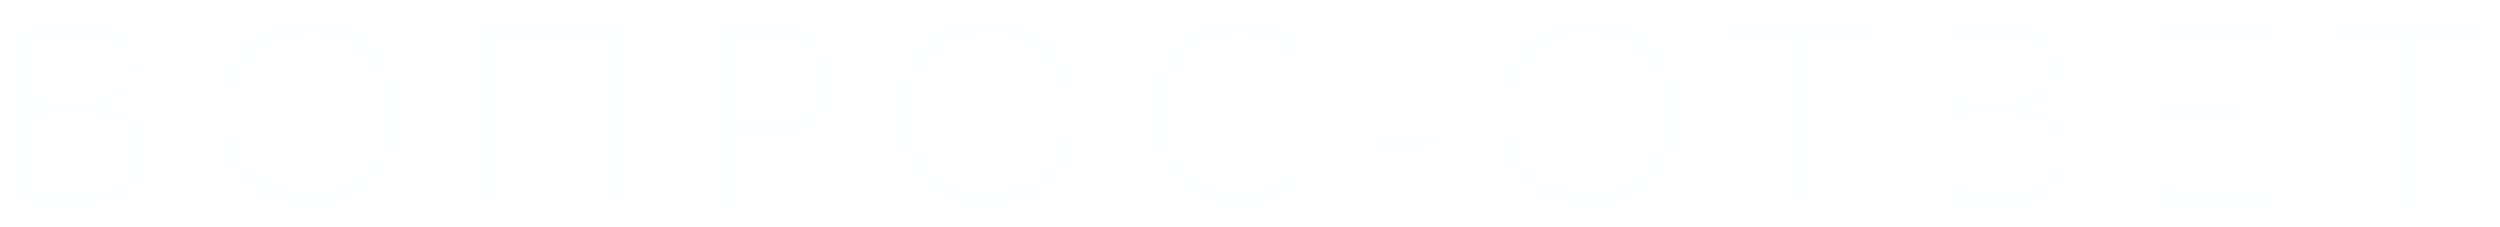 <?xml version="1.0" encoding="UTF-8"?> <svg xmlns="http://www.w3.org/2000/svg" width="1133" height="103" viewBox="0 0 1133 103" fill="none"><g filter="url(#filter0_f_347_246)"><path d="M13.439 94.257C11.909 94.257 10.633 93.783 9.613 92.836C8.592 91.815 8.082 90.576 8.082 89.119V14.009C8.082 12.479 8.556 11.239 9.503 10.292C10.524 9.344 11.763 8.871 13.22 8.871H39.569C44.234 8.871 48.388 9.818 52.033 11.713C55.75 13.608 58.665 16.232 60.779 19.585C62.893 22.938 63.95 26.801 63.95 31.174C63.95 34.891 62.929 38.244 60.888 41.232C58.92 44.148 56.26 46.407 52.907 48.011C57.718 49.25 61.581 51.619 64.496 55.117C67.484 58.616 68.979 63.135 68.979 68.674C68.979 73.703 67.812 78.149 65.48 82.012C63.148 85.802 59.904 88.791 55.75 90.977C51.668 93.164 46.967 94.257 41.646 94.257H13.439ZM18.359 84.636H41.646C45.072 84.636 48.06 84.017 50.611 82.778C53.235 81.538 55.276 79.753 56.734 77.42C58.264 75.015 59.03 72.1 59.03 68.674C59.03 65.467 58.264 62.77 56.734 60.584C55.276 58.397 53.235 56.721 50.611 55.554C48.06 54.388 45.072 53.805 41.646 53.805H18.359V84.636ZM18.359 44.184H39.569C43.796 44.184 47.258 43.091 49.955 40.904C52.725 38.645 54.11 35.401 54.11 31.174C54.11 26.947 52.725 23.776 49.955 21.662C47.258 19.549 43.796 18.492 39.569 18.492H18.359V44.184Z" fill="#FDFEFF"></path><path d="M139.648 95.35C133.234 95.35 127.366 94.294 122.045 92.18C116.725 89.993 112.133 86.932 108.27 82.996C104.48 79.06 101.491 74.432 99.305 69.111C97.191 63.791 96.134 57.923 96.134 51.509C96.134 45.168 97.191 39.337 99.305 34.017C101.491 28.696 104.48 24.067 108.27 20.132C112.133 16.196 116.725 13.171 122.045 11.057C127.366 8.871 133.234 7.777 139.648 7.777C145.989 7.777 151.82 8.871 157.14 11.057C162.461 13.171 167.053 16.196 170.916 20.132C174.779 24.067 177.767 28.696 179.881 34.017C182.067 39.337 183.161 45.168 183.161 51.509C183.161 57.923 182.067 63.791 179.881 69.111C177.767 74.432 174.779 79.06 170.916 82.996C167.053 86.932 162.461 89.993 157.14 92.18C151.82 94.294 145.989 95.35 139.648 95.35ZM139.648 85.948C144.531 85.948 149.013 85.073 153.095 83.324C157.177 81.575 160.712 79.17 163.7 76.108C166.761 72.974 169.094 69.33 170.697 65.175C172.374 60.948 173.212 56.393 173.212 51.509C173.212 46.626 172.374 42.107 170.697 37.952C169.094 33.798 166.761 30.154 163.7 27.019C160.712 23.885 157.177 21.48 153.095 19.804C149.013 18.054 144.531 17.18 139.648 17.18C134.764 17.18 130.282 18.054 126.2 19.804C122.118 21.48 118.583 23.885 115.595 27.019C112.607 30.154 110.274 33.798 108.598 37.952C106.921 42.107 106.083 46.626 106.083 51.509C106.083 56.393 106.921 60.948 108.598 65.175C110.274 69.33 112.607 72.974 115.595 76.108C118.583 79.17 122.118 81.575 126.2 83.324C130.282 85.073 134.764 85.948 139.648 85.948Z" fill="#FDFEFF"></path><path d="M222.399 94.257C220.941 94.257 219.702 93.783 218.682 92.836C217.734 91.815 217.26 90.576 217.26 89.119V14.009C217.26 12.479 217.734 11.239 218.682 10.292C219.702 9.344 220.941 8.871 222.399 8.871H280.562C282.093 8.871 283.332 9.344 284.28 10.292C285.227 11.239 285.701 12.479 285.701 14.009V89.119C285.701 90.576 285.227 91.815 284.28 92.836C283.332 93.783 282.093 94.257 280.562 94.257C279.105 94.257 277.866 93.783 276.845 92.836C275.898 91.815 275.424 90.576 275.424 89.119V18.164H227.537V89.119C227.537 90.576 227.064 91.815 226.116 92.836C225.169 93.783 223.93 94.257 222.399 94.257Z" fill="#FDFEFF"></path><path d="M329.124 94.257C327.666 94.257 326.427 93.783 325.406 92.836C324.459 91.815 323.985 90.576 323.985 89.119V14.009C323.985 12.551 324.459 11.349 325.406 10.401C326.427 9.381 327.666 8.871 329.124 8.871H350.99C356.456 8.871 361.267 10.073 365.421 12.479C369.648 14.884 372.928 18.2 375.261 22.427C377.593 26.582 378.759 31.429 378.759 36.968C378.759 42.289 377.593 47.027 375.261 51.181C372.928 55.336 369.648 58.579 365.421 60.912C361.267 63.244 356.456 64.41 350.99 64.41H334.262V89.119C334.262 90.576 333.788 91.815 332.841 92.836C331.893 93.783 330.654 94.257 329.124 94.257ZM334.262 54.789H350.99C354.488 54.789 357.586 54.024 360.283 52.493C362.979 50.963 365.093 48.849 366.624 46.152C368.154 43.455 368.92 40.394 368.92 36.968C368.92 33.324 368.154 30.117 366.624 27.347C365.093 24.578 362.979 22.427 360.283 20.897C357.586 19.293 354.488 18.492 350.99 18.492H334.262V54.789Z" fill="#FDFEFF"></path><path d="M447.543 95.35C441.129 95.35 435.262 94.294 429.941 92.18C424.62 89.993 420.028 86.932 416.165 82.996C412.375 79.06 409.387 74.432 407.2 69.111C405.087 63.791 404.03 57.923 404.03 51.509C404.03 45.168 405.087 39.337 407.2 34.017C409.387 28.696 412.375 24.067 416.165 20.132C420.028 16.196 424.62 13.171 429.941 11.057C435.262 8.871 441.129 7.777 447.543 7.777C453.884 7.777 459.715 8.871 465.036 11.057C470.357 13.171 474.948 16.196 478.811 20.132C482.674 24.067 485.663 28.696 487.776 34.017C489.963 39.337 491.056 45.168 491.056 51.509C491.056 57.923 489.963 63.791 487.776 69.111C485.663 74.432 482.674 79.06 478.811 82.996C474.948 86.932 470.357 89.993 465.036 92.18C459.715 94.294 453.884 95.35 447.543 95.35ZM447.543 85.948C452.426 85.948 456.909 85.073 460.991 83.324C465.072 81.575 468.607 79.17 471.596 76.108C474.657 72.974 476.989 69.33 478.593 65.175C480.269 60.948 481.107 56.393 481.107 51.509C481.107 46.626 480.269 42.107 478.593 37.952C476.989 33.798 474.657 30.154 471.596 27.019C468.607 23.885 465.072 21.48 460.991 19.804C456.909 18.054 452.426 17.18 447.543 17.18C442.66 17.18 438.177 18.054 434.095 19.804C430.014 21.48 426.479 23.885 423.491 27.019C420.502 30.154 418.17 33.798 416.493 37.952C414.817 42.107 413.979 46.626 413.979 51.509C413.979 56.393 414.817 60.948 416.493 65.175C418.17 69.33 420.502 72.974 423.491 76.108C426.479 79.17 430.014 81.575 434.095 83.324C438.177 85.073 442.66 85.948 447.543 85.948Z" fill="#FDFEFF"></path><path d="M561.286 95.35C555.382 95.35 549.843 94.257 544.668 92.07C539.566 89.811 535.083 86.677 531.22 82.668C527.43 78.659 524.442 73.995 522.255 68.674C520.069 63.353 518.975 57.632 518.975 51.509C518.975 45.46 520.032 39.811 522.146 34.563C524.333 29.242 527.357 24.578 531.22 20.569C535.083 16.56 539.566 13.426 544.668 11.167C549.77 8.907 555.309 7.777 561.286 7.777C566.753 7.777 571.563 8.543 575.718 10.073C579.872 11.531 583.99 13.936 588.072 17.289C588.655 17.726 589.056 18.236 589.274 18.82C589.566 19.33 589.675 19.877 589.602 20.46C589.602 20.97 589.493 21.48 589.274 21.99C589.202 23.084 588.728 23.958 587.853 24.614C587.051 25.27 586.067 25.634 584.901 25.707C583.808 25.707 582.715 25.306 581.621 24.505C578.852 22.099 575.936 20.277 572.875 19.038C569.814 17.799 565.951 17.18 561.286 17.18C556.84 17.18 552.649 18.091 548.713 19.913C544.85 21.735 541.425 24.213 538.436 27.347C535.448 30.482 533.115 34.126 531.439 38.28C529.763 42.435 528.924 46.844 528.924 51.509C528.924 56.32 529.763 60.802 531.439 64.957C533.115 69.038 535.448 72.683 538.436 75.89C541.425 79.024 544.85 81.466 548.713 83.215C552.649 84.964 556.84 85.839 561.286 85.839C565.149 85.839 568.793 85.219 572.219 83.98C575.645 82.668 578.888 80.846 581.949 78.514C583.116 77.639 584.282 77.275 585.448 77.42C586.614 77.493 587.598 77.967 588.4 78.842C589.202 79.643 589.602 80.773 589.602 82.231C589.602 82.887 589.493 83.543 589.274 84.199C589.056 84.782 588.655 85.329 588.072 85.839C584.282 89.119 580.091 91.524 575.499 93.055C570.98 94.585 566.242 95.35 561.286 95.35Z" fill="#FDFEFF"></path><path d="M622.228 69.33C620.77 69.33 619.568 68.893 618.62 68.018C617.673 67.07 617.199 65.868 617.199 64.41C617.199 62.88 617.673 61.677 618.62 60.802C619.568 59.855 620.77 59.381 622.228 59.381H647.046C648.504 59.381 649.706 59.855 650.654 60.802C651.601 61.677 652.075 62.88 652.075 64.41C652.075 65.868 651.601 67.07 650.654 68.018C649.706 68.893 648.504 69.33 647.046 69.33H622.228Z" fill="#FDFEFF"></path><path d="M719.351 95.35C712.937 95.35 707.07 94.294 701.749 92.18C696.428 89.993 691.837 86.932 687.974 82.996C684.183 79.06 681.195 74.432 679.009 69.111C676.895 63.791 675.838 57.923 675.838 51.509C675.838 45.168 676.895 39.337 679.009 34.017C681.195 28.696 684.183 24.067 687.974 20.132C691.837 16.196 696.428 13.171 701.749 11.057C707.07 8.871 712.937 7.777 719.351 7.777C725.692 7.777 731.523 8.871 736.844 11.057C742.165 13.171 746.757 16.196 750.62 20.132C754.482 24.067 757.471 28.696 759.585 34.017C761.771 39.337 762.864 45.168 762.864 51.509C762.864 57.923 761.771 63.791 759.585 69.111C757.471 74.432 754.482 79.06 750.62 82.996C746.757 86.932 742.165 89.993 736.844 92.18C731.523 94.294 725.692 95.35 719.351 95.35ZM719.351 85.948C724.235 85.948 728.717 85.073 732.799 83.324C736.88 81.575 740.415 79.17 743.404 76.108C746.465 72.974 748.797 69.33 750.401 65.175C752.077 60.948 752.915 56.393 752.915 51.509C752.915 46.626 752.077 42.107 750.401 37.952C748.797 33.798 746.465 30.154 743.404 27.019C740.415 23.885 736.88 21.48 732.799 19.804C728.717 18.054 724.235 17.18 719.351 17.18C714.468 17.18 709.985 18.054 705.904 19.804C701.822 21.48 698.287 23.885 695.299 27.019C692.31 30.154 689.978 33.798 688.302 37.952C686.625 42.107 685.787 46.626 685.787 51.509C685.787 56.393 686.625 60.948 688.302 65.175C689.978 69.33 692.31 72.974 695.299 76.108C698.287 79.17 701.822 81.575 705.904 83.324C709.985 85.073 714.468 85.948 719.351 85.948Z" fill="#FDFEFF"></path><path d="M815.488 94.257C814.103 94.257 812.9 93.783 811.88 92.836C810.86 91.815 810.349 90.576 810.349 89.119V8.871H820.626V89.119C820.626 90.576 820.153 91.815 819.205 92.836C818.258 93.783 817.018 94.257 815.488 94.257ZM785.859 18.273C784.475 18.273 783.345 17.836 782.47 16.961C781.596 16.086 781.158 14.957 781.158 13.572C781.158 12.187 781.596 11.057 782.47 10.183C783.345 9.308 784.475 8.871 785.859 8.871H845.116C846.574 8.871 847.74 9.308 848.615 10.183C849.489 11.057 849.927 12.187 849.927 13.572C849.927 14.957 849.489 16.086 848.615 16.961C847.74 17.836 846.574 18.273 845.116 18.273H785.859Z" fill="#FDFEFF"></path><path d="M884.276 94.257C882.745 94.257 881.47 93.783 880.449 92.836C879.429 91.815 878.919 90.576 878.919 89.119V14.009C878.919 12.479 879.393 11.239 880.34 10.292C881.36 9.344 882.6 8.871 884.057 8.871H910.406C915.07 8.871 919.225 9.818 922.869 11.713C926.587 13.608 929.502 16.232 931.616 19.585C933.729 22.938 934.786 26.801 934.786 31.174C934.786 34.891 933.766 38.244 931.725 41.232C929.757 44.148 927.097 46.407 923.744 48.011C928.554 49.25 932.417 51.619 935.333 55.117C938.321 58.616 939.815 63.135 939.815 68.674C939.815 73.703 938.649 78.149 936.317 82.012C933.984 85.802 930.741 88.791 926.586 90.977C922.505 93.164 917.804 94.257 912.483 94.257H884.276ZM889.196 84.636H912.483C915.909 84.636 918.897 84.017 921.448 82.778C924.072 81.538 926.113 79.753 927.57 77.42C929.101 75.015 929.866 72.1 929.866 68.674C929.866 65.467 929.101 62.77 927.57 60.584C926.113 58.397 924.072 56.721 921.448 55.554C918.897 54.388 915.909 53.805 912.483 53.805H889.196V84.636ZM889.196 44.184H910.406C914.633 44.184 918.095 43.091 920.792 40.904C923.562 38.645 924.947 35.401 924.947 31.174C924.947 26.947 923.562 23.776 920.792 21.662C918.095 19.549 914.633 18.492 910.406 18.492H889.196V44.184Z" fill="#FDFEFF"></path><path d="M978.29 94.257C976.832 94.257 975.593 93.783 974.573 92.836C973.625 91.815 973.152 90.576 973.152 89.119V14.009C973.152 12.479 973.625 11.239 974.573 10.292C975.593 9.344 976.832 8.871 978.29 8.871H1028.47C1029.93 8.871 1031.13 9.344 1032.08 10.292C1033.03 11.167 1033.5 12.333 1033.5 13.79C1033.5 15.102 1033.03 16.232 1032.08 17.18C1031.13 18.054 1029.93 18.492 1028.47 18.492H983.429V46.48H1015.9C1017.43 46.48 1018.63 46.954 1019.51 47.901C1020.45 48.776 1020.93 49.906 1020.93 51.291C1020.93 52.675 1020.45 53.842 1019.51 54.789C1018.63 55.664 1017.43 56.101 1015.9 56.101H983.429V84.636H1028.47C1029.93 84.636 1031.13 85.11 1032.08 86.057C1033.03 86.932 1033.5 88.025 1033.5 89.337C1033.5 90.795 1033.03 91.998 1032.08 92.945C1031.13 93.82 1029.93 94.257 1028.47 94.257H978.29Z" fill="#FDFEFF"></path><path d="M1090.82 94.257C1089.43 94.257 1088.23 93.783 1087.21 92.836C1086.19 91.815 1085.68 90.576 1085.68 89.119V8.871H1095.96V89.119C1095.96 90.576 1095.48 91.815 1094.54 92.836C1093.59 93.783 1092.35 94.257 1090.82 94.257ZM1061.19 18.273C1059.81 18.273 1058.68 17.836 1057.8 16.961C1056.93 16.086 1056.49 14.957 1056.49 13.572C1056.49 12.187 1056.93 11.057 1057.8 10.183C1058.68 9.308 1059.81 8.871 1061.19 8.871H1120.45C1121.91 8.871 1123.07 9.308 1123.95 10.183C1124.82 11.057 1125.26 12.187 1125.26 13.572C1125.26 14.957 1124.82 16.086 1123.95 16.961C1123.07 17.836 1121.91 18.273 1120.45 18.273H1061.19Z" fill="#FDFEFF"></path></g><defs><filter id="filter0_f_347_246" x="0.882" y="0.577" width="1131.58" height="101.973" filterUnits="userSpaceOnUse" color-interpolation-filters="sRGB"><feFlood flood-opacity="0" result="BackgroundImageFix"></feFlood><feBlend mode="normal" in="SourceGraphic" in2="BackgroundImageFix" result="shape"></feBlend><feGaussianBlur stdDeviation="3.6" result="effect1_foregroundBlur_347_246"></feGaussianBlur></filter></defs></svg> 
